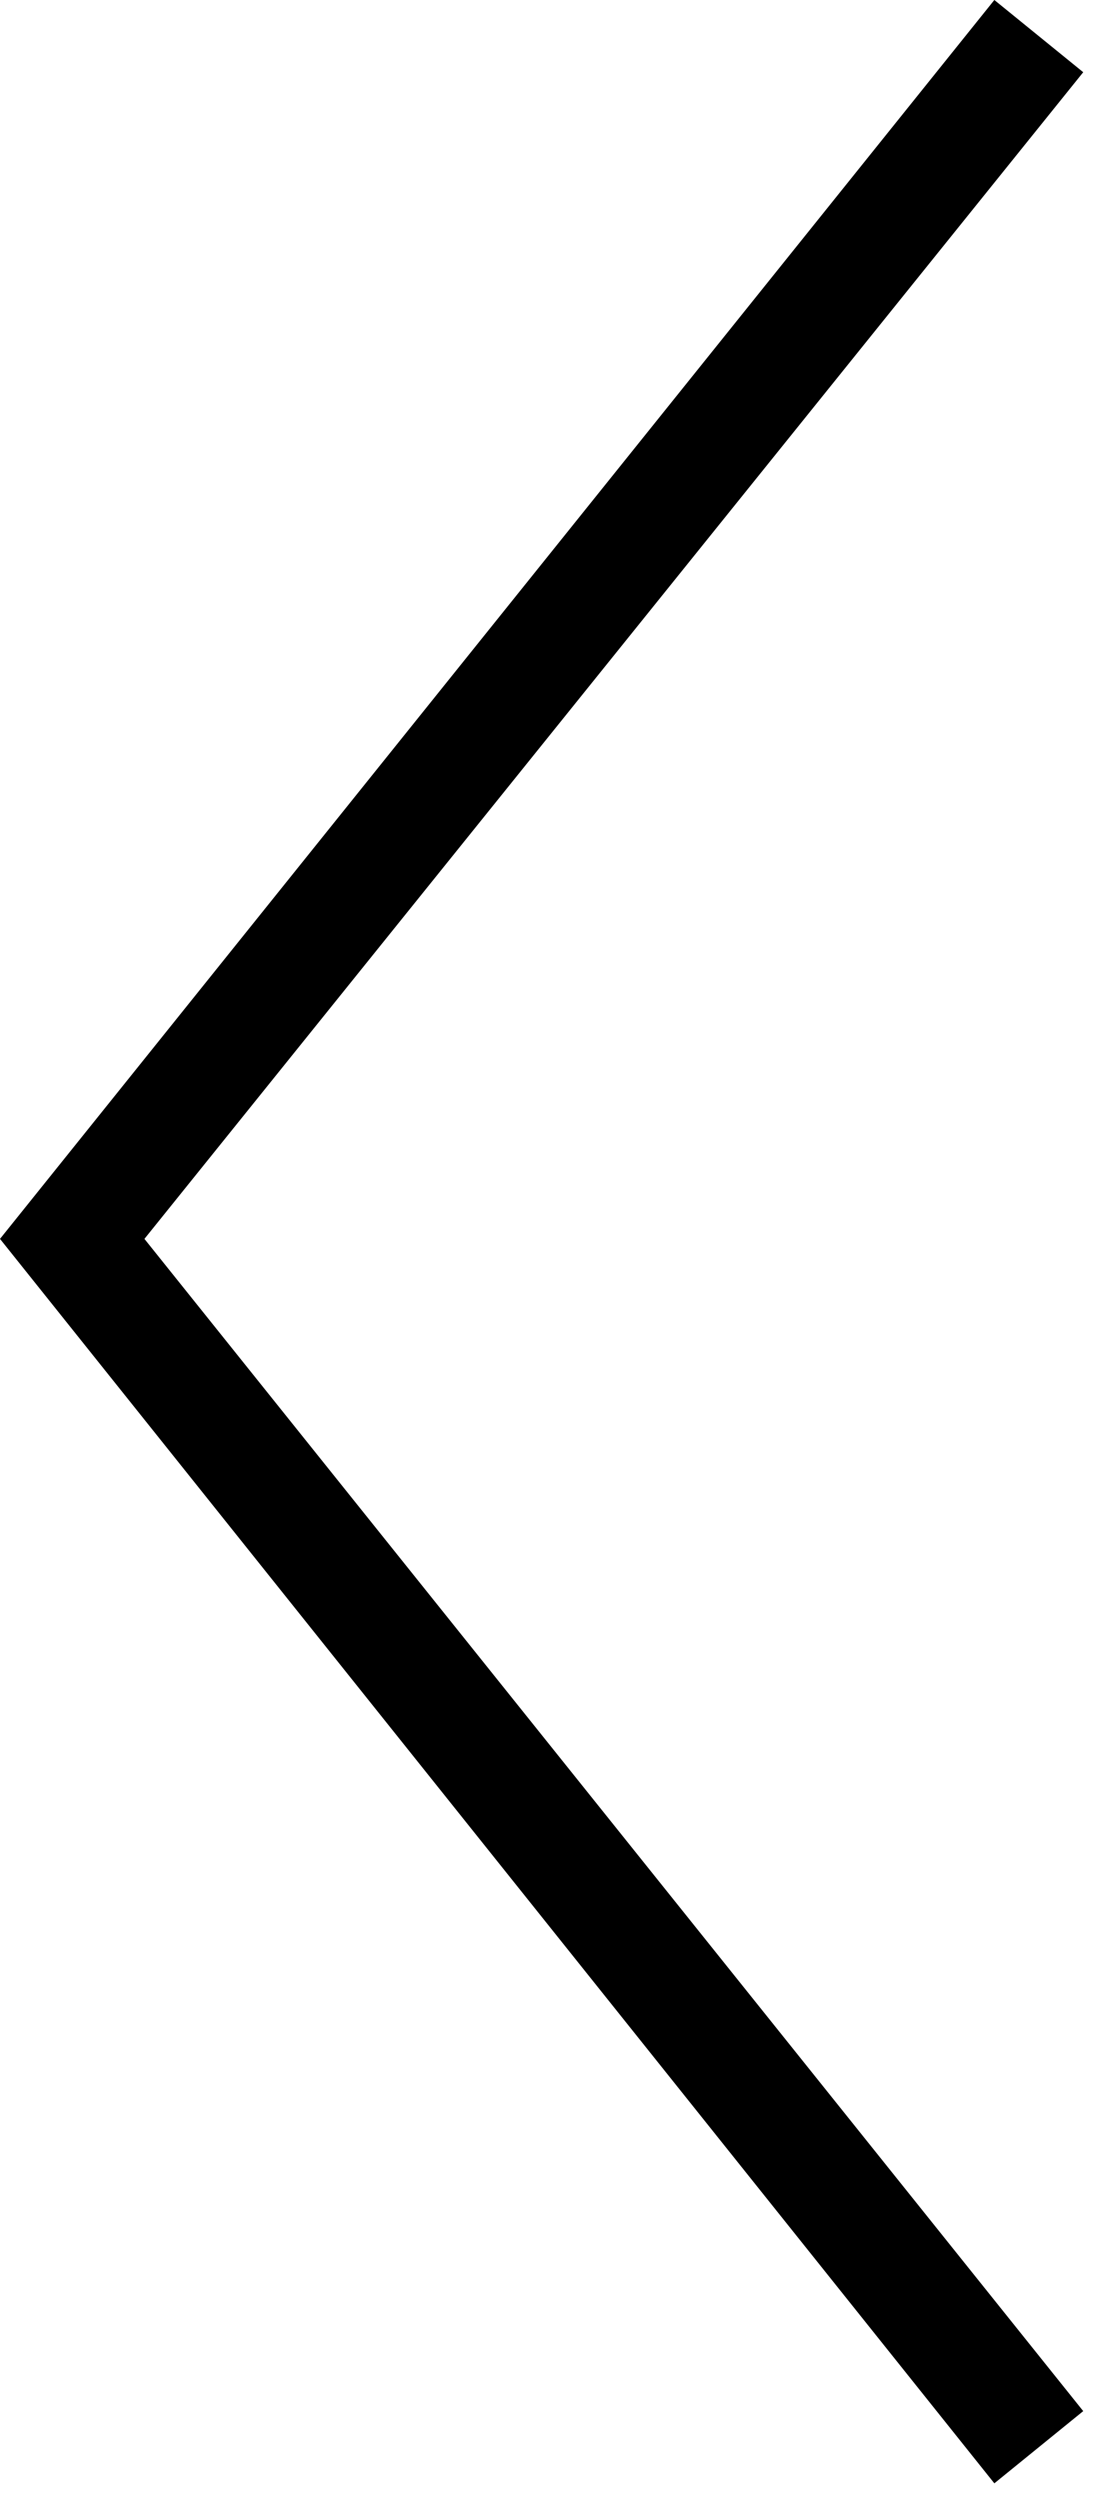 <svg width="20" height="45" viewBox="0 0 20 45" fill="none" xmlns="http://www.w3.org/2000/svg">
<g clip-path="url(#clip0)">
<path d="M17.9 -4.97309e-05L1.95827e-06 22.3L17.9 44.7L19.5 43.4L2.6 22.3L19.5 1.3L17.9 -4.97309e-05Z" fill="black"/>
</g>
<defs>
<clipPath id="clip0">
<rect width="19.5" height="44.7" fill="white" transform="translate(19.5 44.7) rotate(-180)"/>
</clipPath>
</defs>
</svg>
